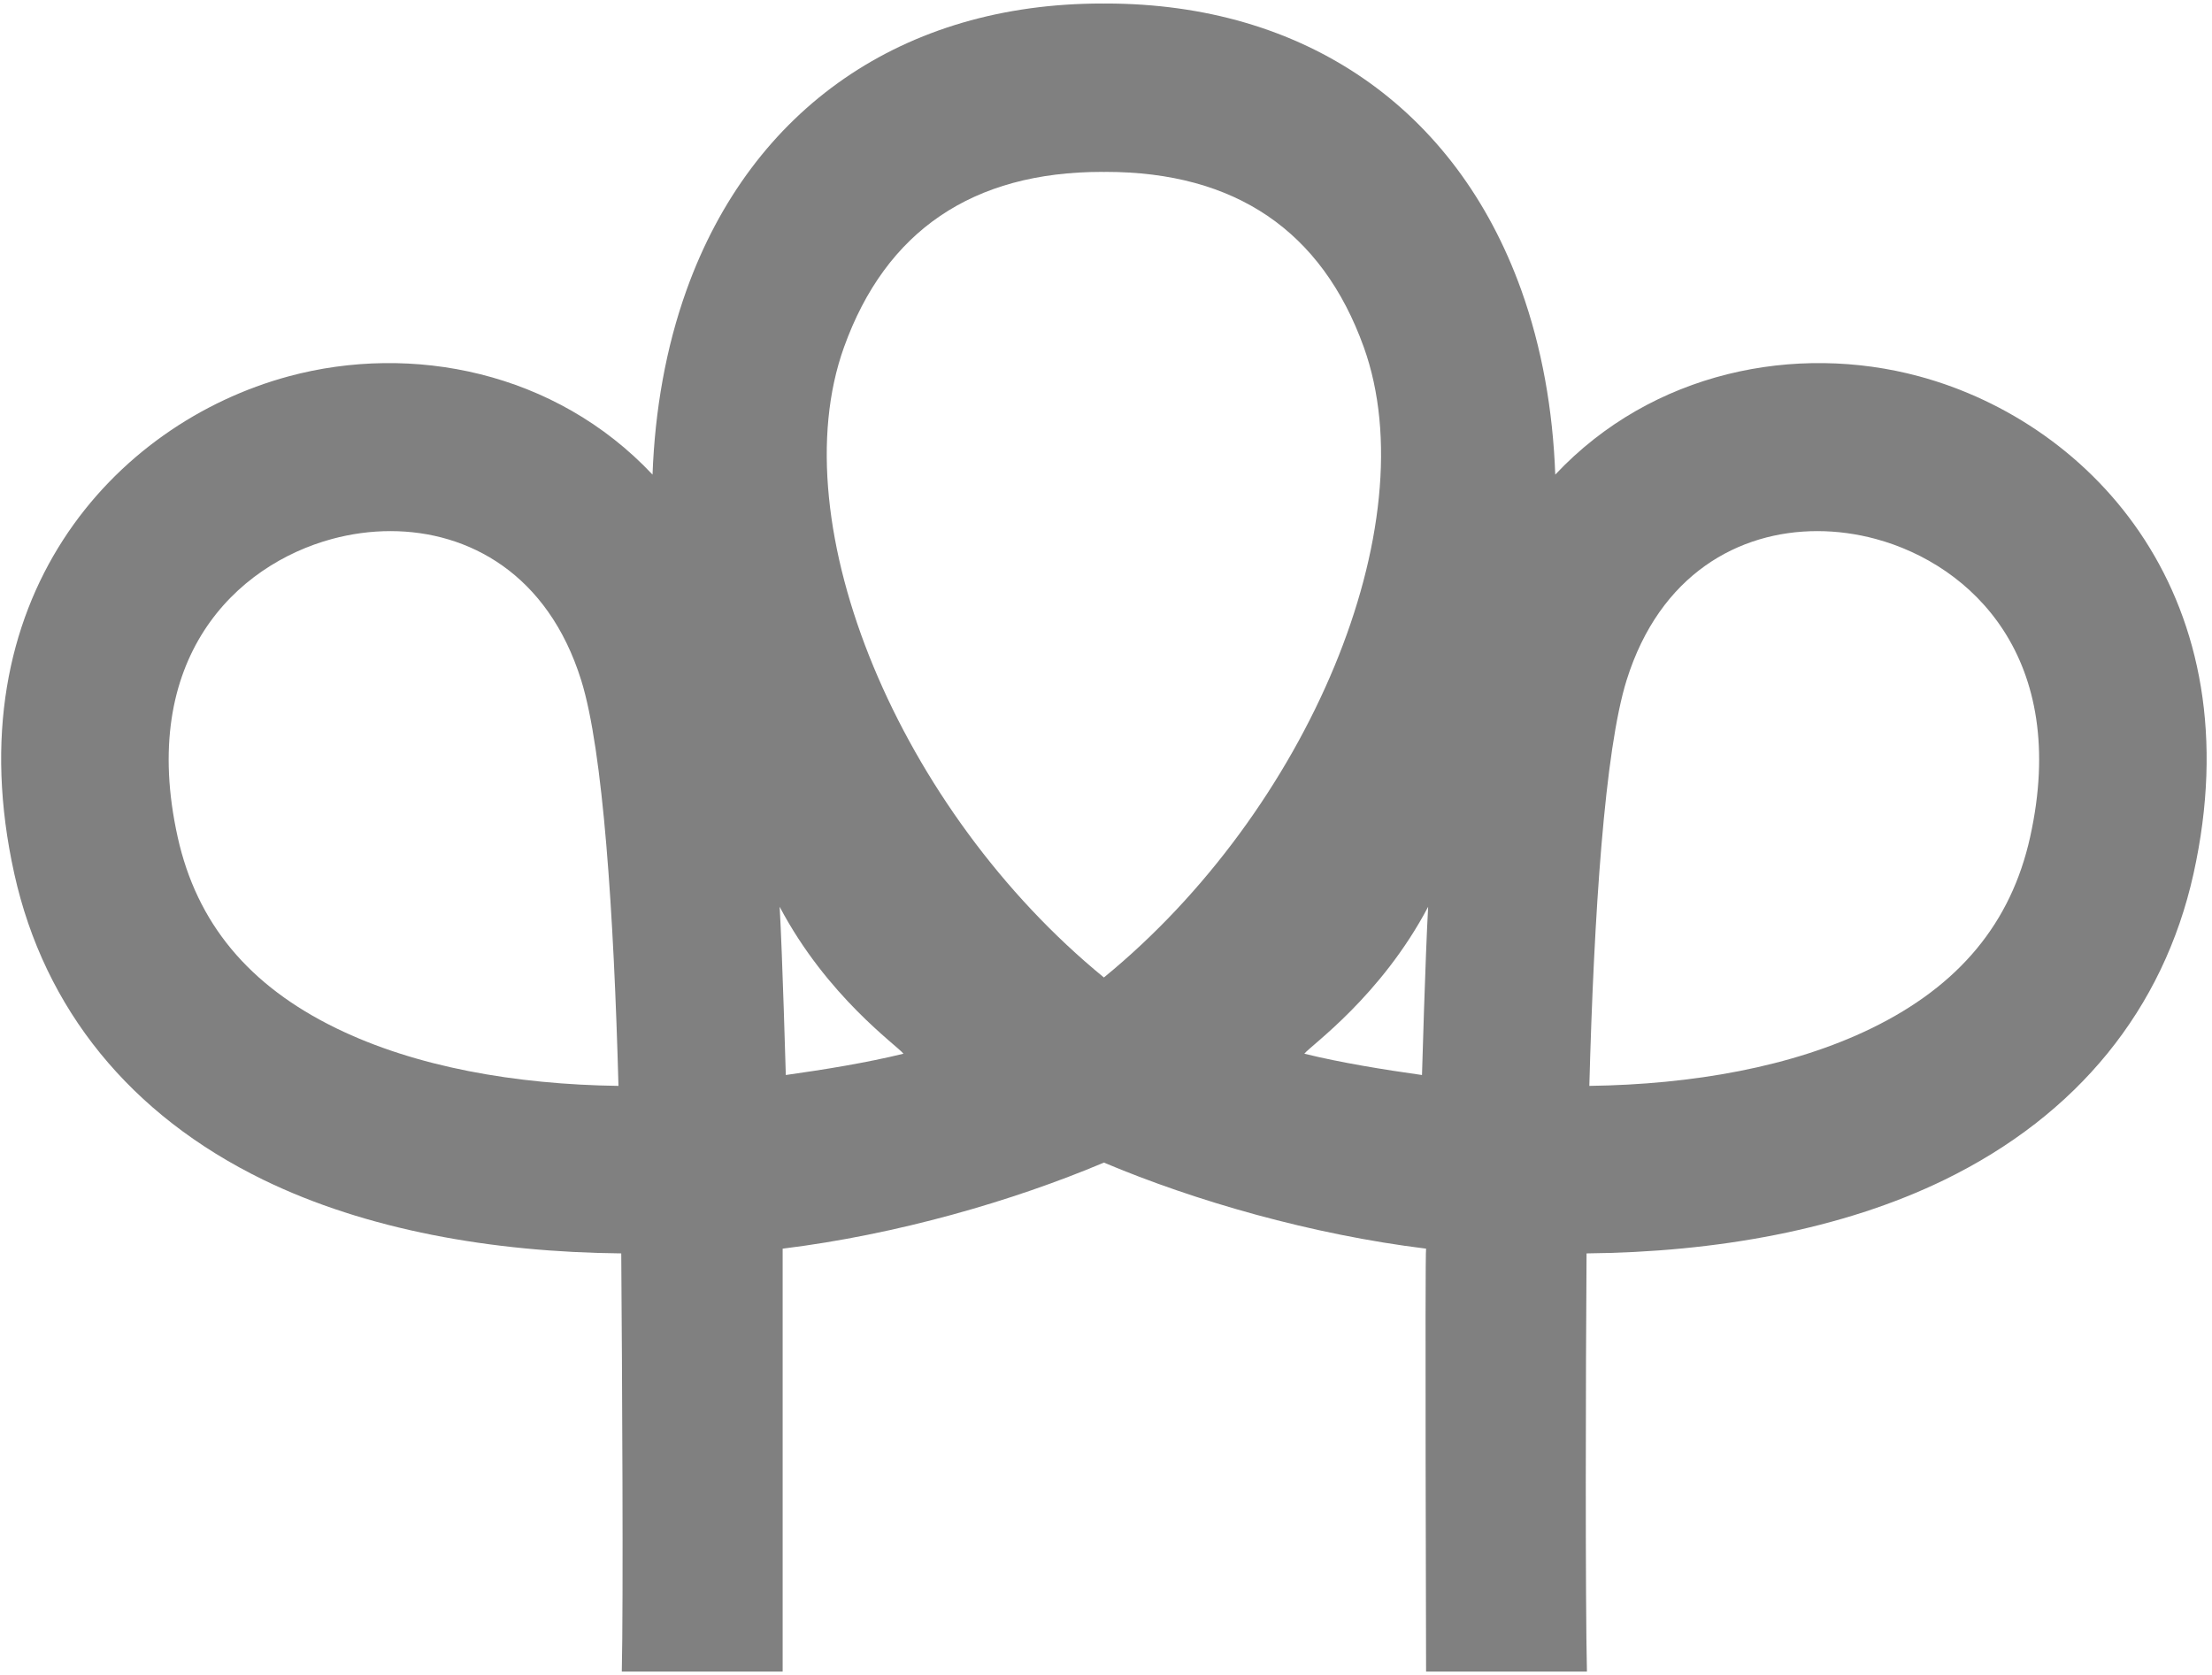 <svg xmlns="http://www.w3.org/2000/svg" xmlns:xlink="http://www.w3.org/1999/xlink" preserveAspectRatio="xMidYMid" width="313" height="237" viewBox="0 0 313 237">
  <defs>
    <style>
      .cls-1 {
        fill: gray;
        fill-rule: evenodd;
      }
    </style>
  </defs>
  <path d="M271.553,53.247 C254.134,48.545 233.826,52.527 220.071,67.154 C219.739,58.039 218.178,49.170 215.262,41.044 C206.009,15.275 184.575,0.497 156.450,0.497 C156.367,0.497 156.286,0.506 156.203,0.506 C156.120,0.506 156.039,0.497 155.957,0.497 C127.832,0.497 106.398,15.275 97.144,41.044 C94.229,49.170 92.667,58.039 92.334,67.154 C78.580,52.527 58.273,48.545 40.853,53.247 C16.109,59.932 -6.594,84.818 2.028,123.652 C6.283,142.809 18.461,157.777 37.250,166.931 C51.781,174.012 69.621,177.175 87.907,177.350 C88.033,194.385 88.217,226.890 87.984,236.518 L110.746,236.518 C110.746,236.518 110.746,176.852 110.746,176.678 C126.921,174.688 143.321,169.938 156.203,164.500 C169.085,169.938 185.616,174.688 201.792,176.678 C201.621,176.852 201.792,236.518 201.792,236.518 L224.553,236.518 C224.320,226.890 224.373,194.385 224.499,177.350 C242.785,177.175 260.625,174.012 275.156,166.931 C293.945,157.777 306.124,142.809 310.379,123.652 C319.000,84.818 296.297,59.932 271.553,53.247 ZM47.577,145.492 C35.182,139.453 27.843,130.609 25.145,118.457 C19.533,93.181 33.410,79.927 46.998,76.256 C49.673,75.535 52.453,75.149 55.244,75.149 C66.337,75.149 77.533,81.220 82.234,96.231 C85.346,106.168 86.858,129.347 87.514,153.648 C72.893,153.446 58.813,150.967 47.577,145.492 ZM111.193,152.109 C111.193,152.109 110.709,135.069 110.323,128.304 C117.018,140.997 126.955,147.951 127.843,149.094 C122.669,150.366 116.685,151.338 111.193,152.109 ZM156.203,138.308 C127.334,114.706 110.382,74.320 119.424,49.135 C125.337,32.669 137.626,24.320 155.957,24.320 C156.041,24.320 156.119,24.331 156.203,24.334 C156.287,24.331 156.365,24.320 156.450,24.320 C174.779,24.320 187.069,32.669 192.983,49.135 C202.024,74.320 185.072,114.706 156.203,138.308 ZM201.213,152.109 C195.721,151.338 189.737,150.366 184.563,149.094 C185.451,147.951 195.389,140.997 202.084,128.304 C201.698,135.069 201.213,152.109 201.213,152.109 ZM287.261,118.457 C284.564,130.609 277.225,139.453 264.829,145.492 C253.593,150.967 239.513,153.446 224.892,153.648 C225.548,129.347 227.061,106.168 230.171,96.231 C234.874,81.220 246.069,75.149 257.162,75.149 C259.953,75.149 262.734,75.535 265.407,76.256 C278.996,79.927 292.874,93.181 287.261,118.457 Z" class="cls-1"/>
</svg>
